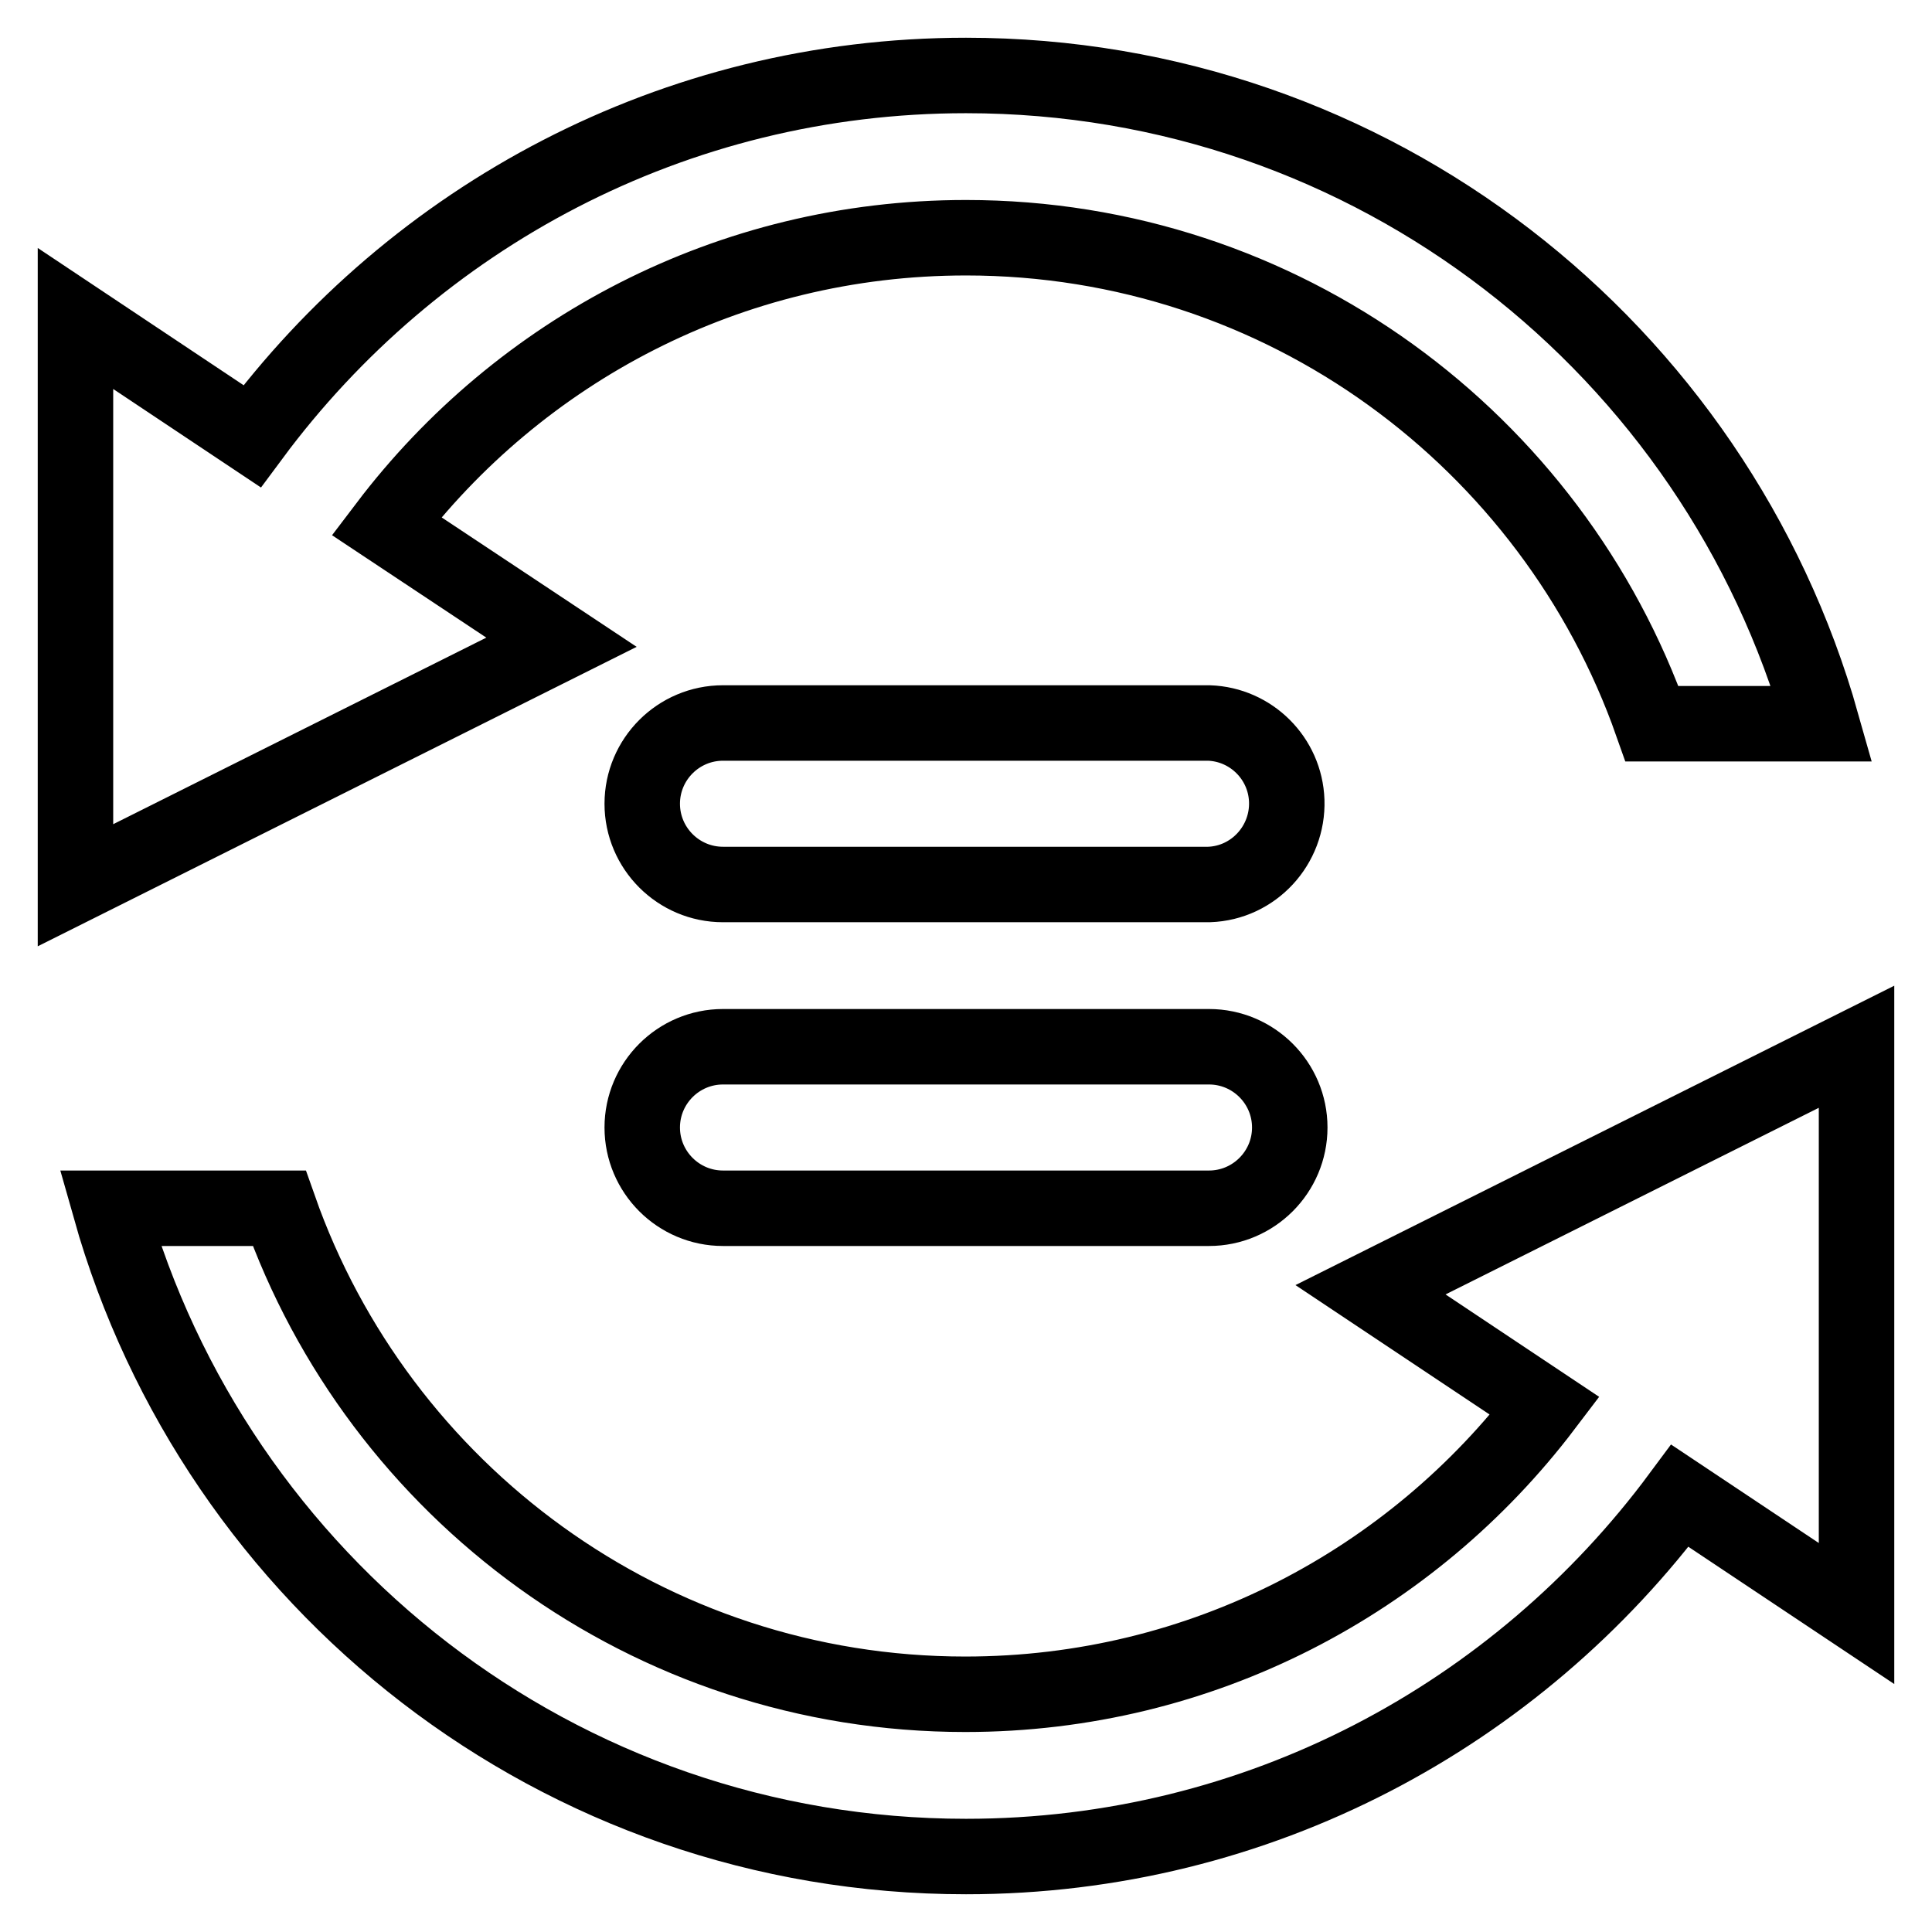 <?xml version="1.0" encoding="utf-8"?>
<!-- Svg Vector Icons : http://www.onlinewebfonts.com/icon -->
<!DOCTYPE svg PUBLIC "-//W3C//DTD SVG 1.1//EN" "http://www.w3.org/Graphics/SVG/1.1/DTD/svg11.dtd">
<svg version="1.1" xmlns="http://www.w3.org/2000/svg" xmlns:xlink="http://www.w3.org/1999/xlink" x="0px" y="0px" viewBox="0 0 256 256" enable-background="new 0 0 256 256" xml:space="preserve">
<g> <path stroke-width="10" fill-opacity="0" stroke="#000000"  d="M51.2,69.7C68.8,46.5,96.6,31.5,128,31.5c42,0,77.7,26.9,90.9,64.4h22.5C227.4,46.3,182,10,128,10 c-38.8,0-73.1,18.8-94.6,47.8L10,42.2v75.1l64.4-32.2L51.2,69.7z M181.6,170.9l23.1,15.4c-17.6,23.2-45.4,38.2-76.8,38.2 c-42,0-77.7-26.9-90.9-64.4H14.6C28.6,209.7,74,246,128,246c38.8,0,73.1-18.8,94.6-47.8l23.4,15.6v-75.1L181.6,170.9z M160.2,95.8 H95.8c-5.9,0-10.7,4.8-10.7,10.7s4.8,10.7,10.7,10.7h64.4c5.9-0.2,10.5-5.2,10.3-11.1C170.3,100.5,165.8,96,160.2,95.8L160.2,95.8z  M160.2,138.7H95.8c-5.9,0-10.7,4.8-10.7,10.7s4.8,10.7,10.7,10.7h64.4c5.9,0,10.7-4.8,10.7-10.7 C170.9,143.5,166.1,138.7,160.2,138.7L160.2,138.7z"/></g>
</svg>